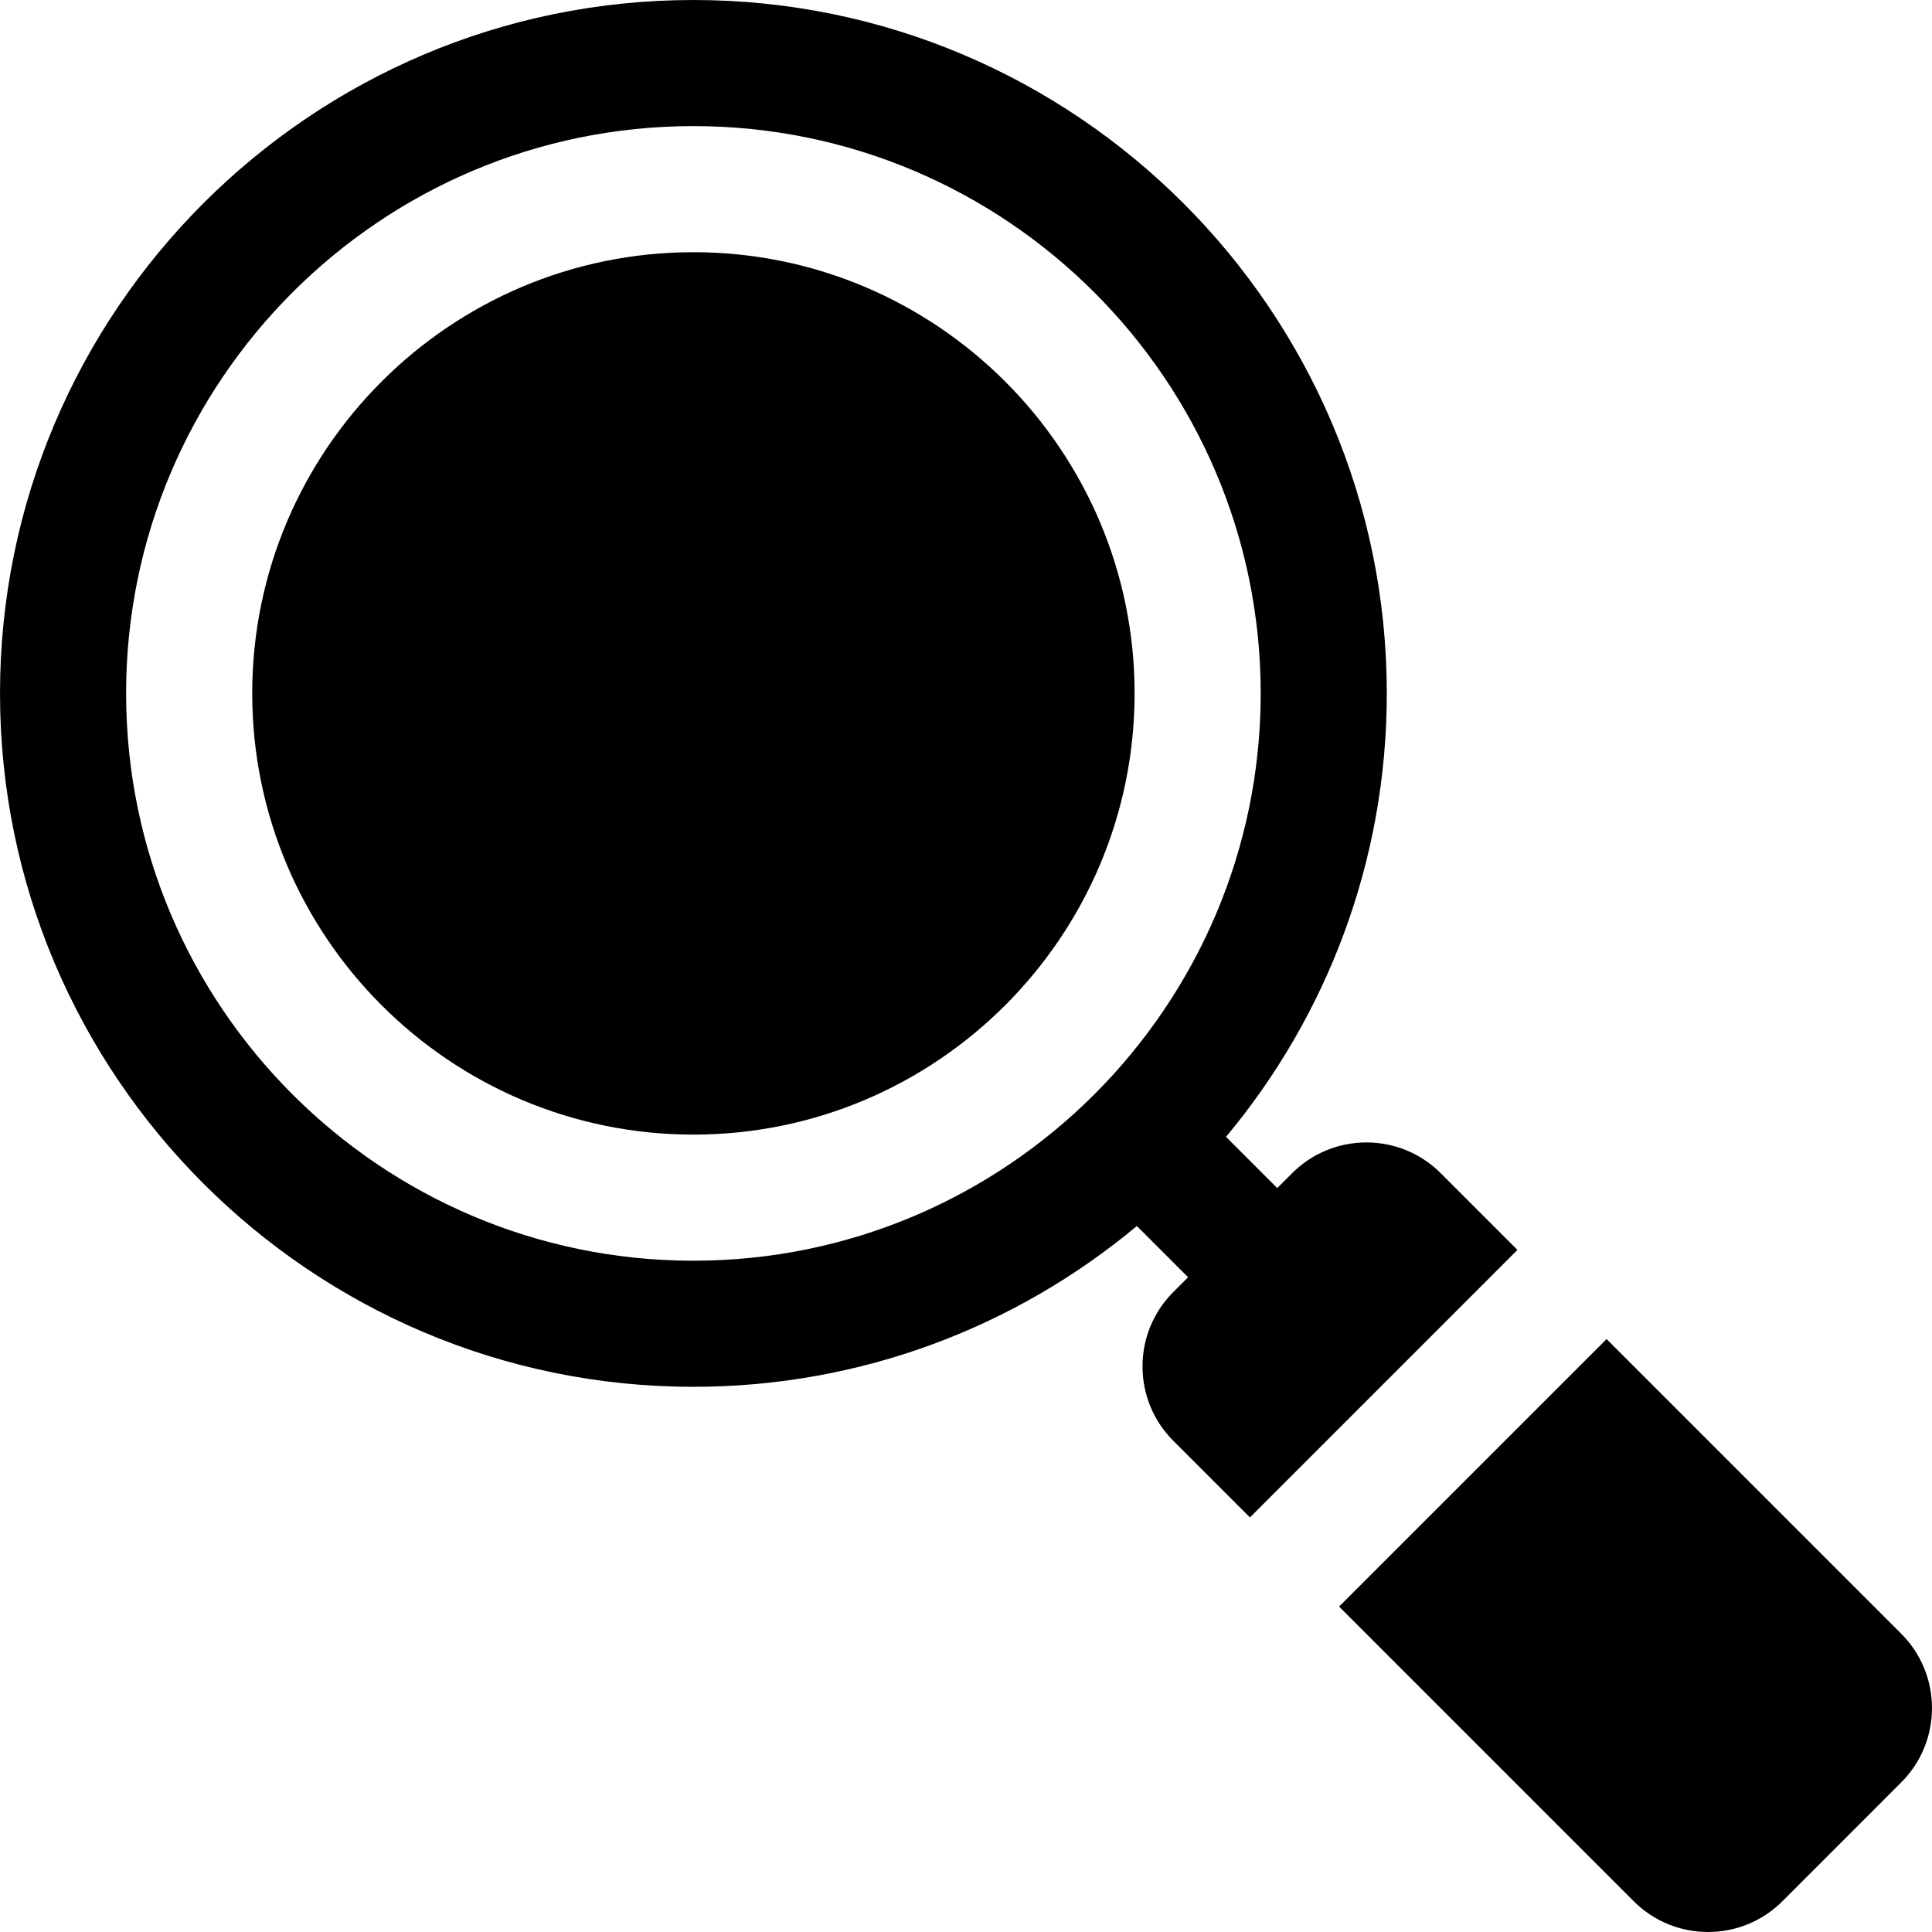 <?xml version="1.0" encoding="iso-8859-1"?>
<!-- Uploaded to: SVG Repo, www.svgrepo.com, Generator: SVG Repo Mixer Tools -->
<svg fill="#000000" height="800px" width="800px" version="1.1" id="Layer_1" xmlns="http://www.w3.org/2000/svg" xmlns:xlink="http://www.w3.org/1999/xlink" 
	 viewBox="0 0 511.999 511.999" xml:space="preserve">
<g>
	<g>
		<path d="M183.759,66.836c-64.471,0-116.92,52.45-116.92,116.92c0,64.473,52.45,116.926,116.92,116.926
			s116.92-52.452,116.92-116.926C300.679,119.286,248.229,66.836,183.759,66.836z"/>
	</g>
</g>
<g>
	<g>
		<path d="M381.81,310.913c-10.868-10.884-28.545-10.862-39.39,0l-3.937,3.938l-13.572-13.573
			c26.585-31.879,42.605-72.862,42.605-117.521C367.516,82.431,285.08,0,183.759,0S0.002,82.431,0.002,183.757
			S82.438,367.52,183.759,367.52c44.66,0,85.645-16.023,117.525-42.614l13.573,13.576l-3.941,3.942
			c-10.856,10.857-10.856,28.523,0,39.38l20.329,20.329l70.889-70.893L381.81,310.913z M183.759,334.101
			c-82.897,0-150.339-67.445-150.339-150.344c0-82.897,67.441-150.339,150.339-150.339s150.339,67.441,150.339,150.339
			C334.098,266.656,266.656,334.101,183.759,334.101z"/>
	</g>
</g>
<g>
	<g>
		<path d="M503.855,432.964l-78.093-78.097l-70.89,70.893l78.088,78.092c5.428,5.434,12.564,8.147,19.69,8.147
			c7.136,0,14.273-2.715,19.701-8.147l31.503-31.509C514.711,461.486,514.711,443.82,503.855,432.964z"/>
	</g>
</g>
</svg>